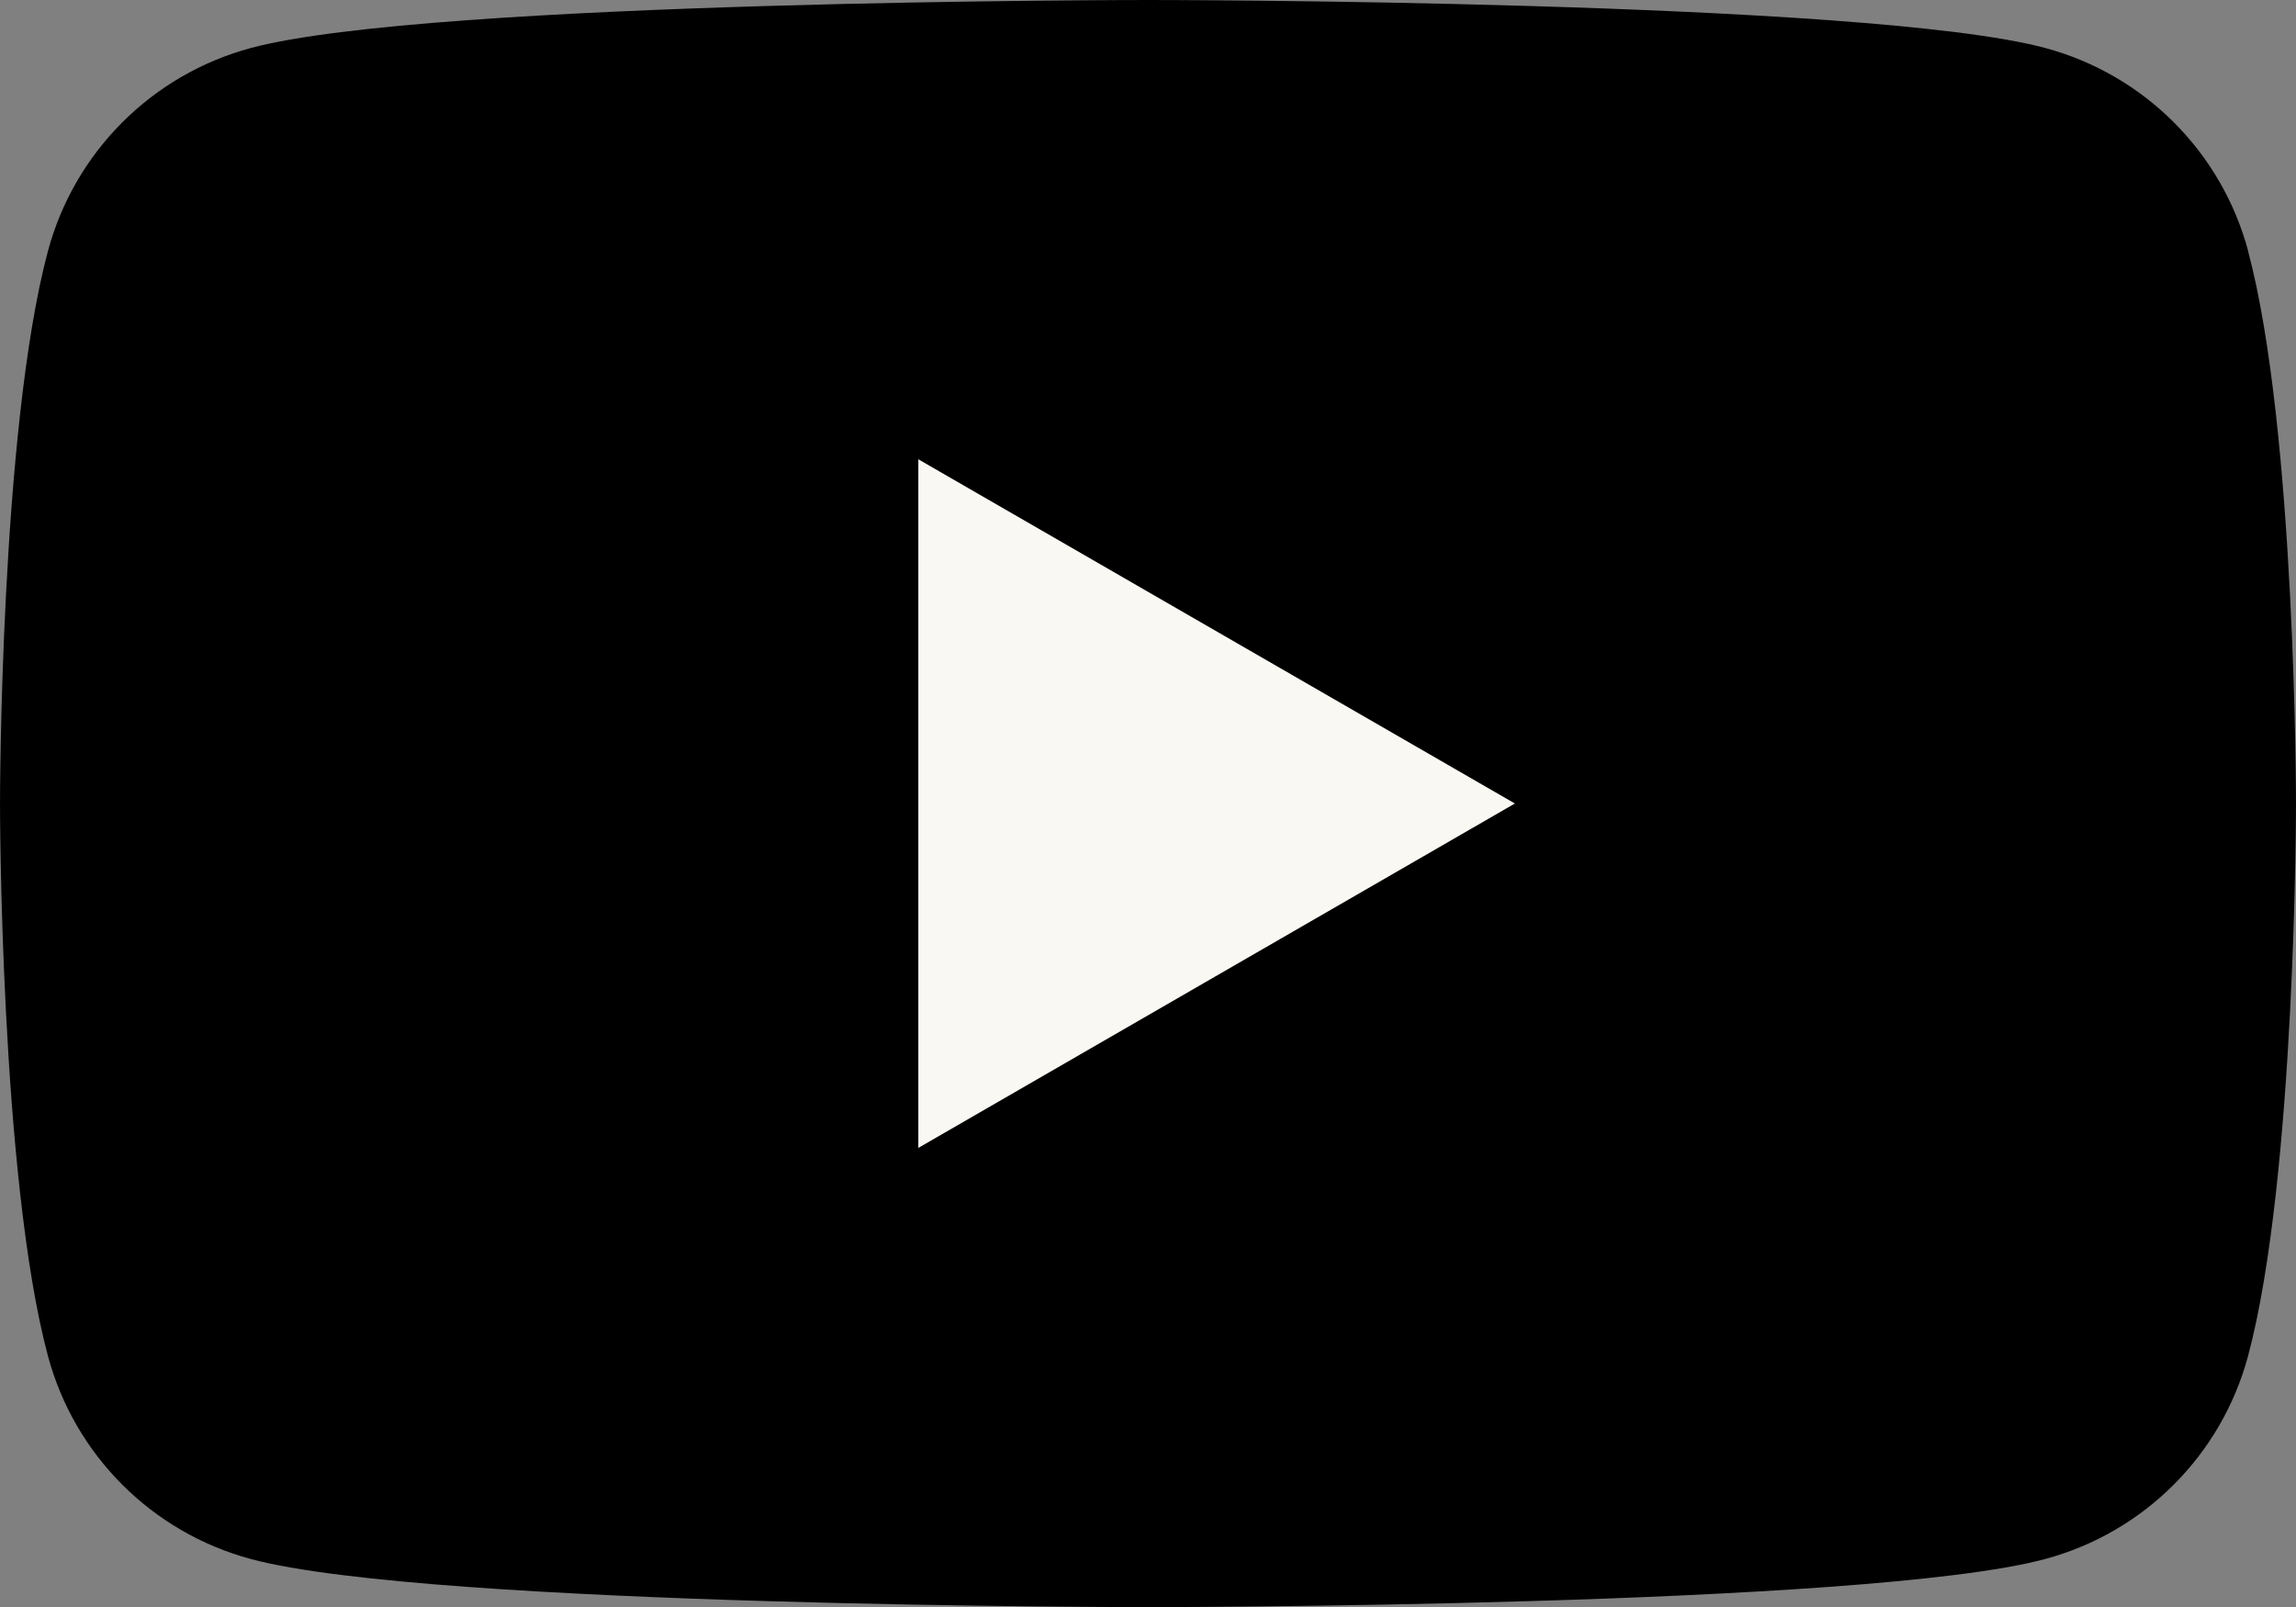 <?xml version="1.0" encoding="UTF-8"?>
<svg id="youtube" data-name="youtube" xmlns="http://www.w3.org/2000/svg" viewBox="0 0 38.911 27.24" width="38.911" height="27.24">
  <rect x="0" y="0" width="38.911" height="27.24" fill="#808080" stroke="none"/>
  <defs>
    <style>
      .cls-1, .cls-2 {
        stroke-width: 0px;
      }

      .cls-2 {
        fill: #faf8f2;
      }
    </style>
  </defs>
  <path class="cls-1" d="m38.1,4.253c-.451-1.678-1.762-2.989-3.44-3.44-3.033-.813-15.202-.813-15.202-.813,0,0-12.171,0-15.205.813-1.678.452-2.988,1.762-3.44,3.44-.813,3.034-.813,9.367-.813,9.367,0,0,0,6.334.813,9.365.451,1.678,1.762,2.989,3.44,3.44,3.034.815,15.205.815,15.205.815,0,0,12.169,0,15.2-.815,1.678-.451,2.989-1.762,3.44-3.44.813-3.031.813-9.365.813-9.365,0,0,0-6.334-.813-9.367"/>
  <path class="cls-2" d="m15.562,19.457l10.111-5.838-10.111-5.835v11.673Z"/>
</svg>
